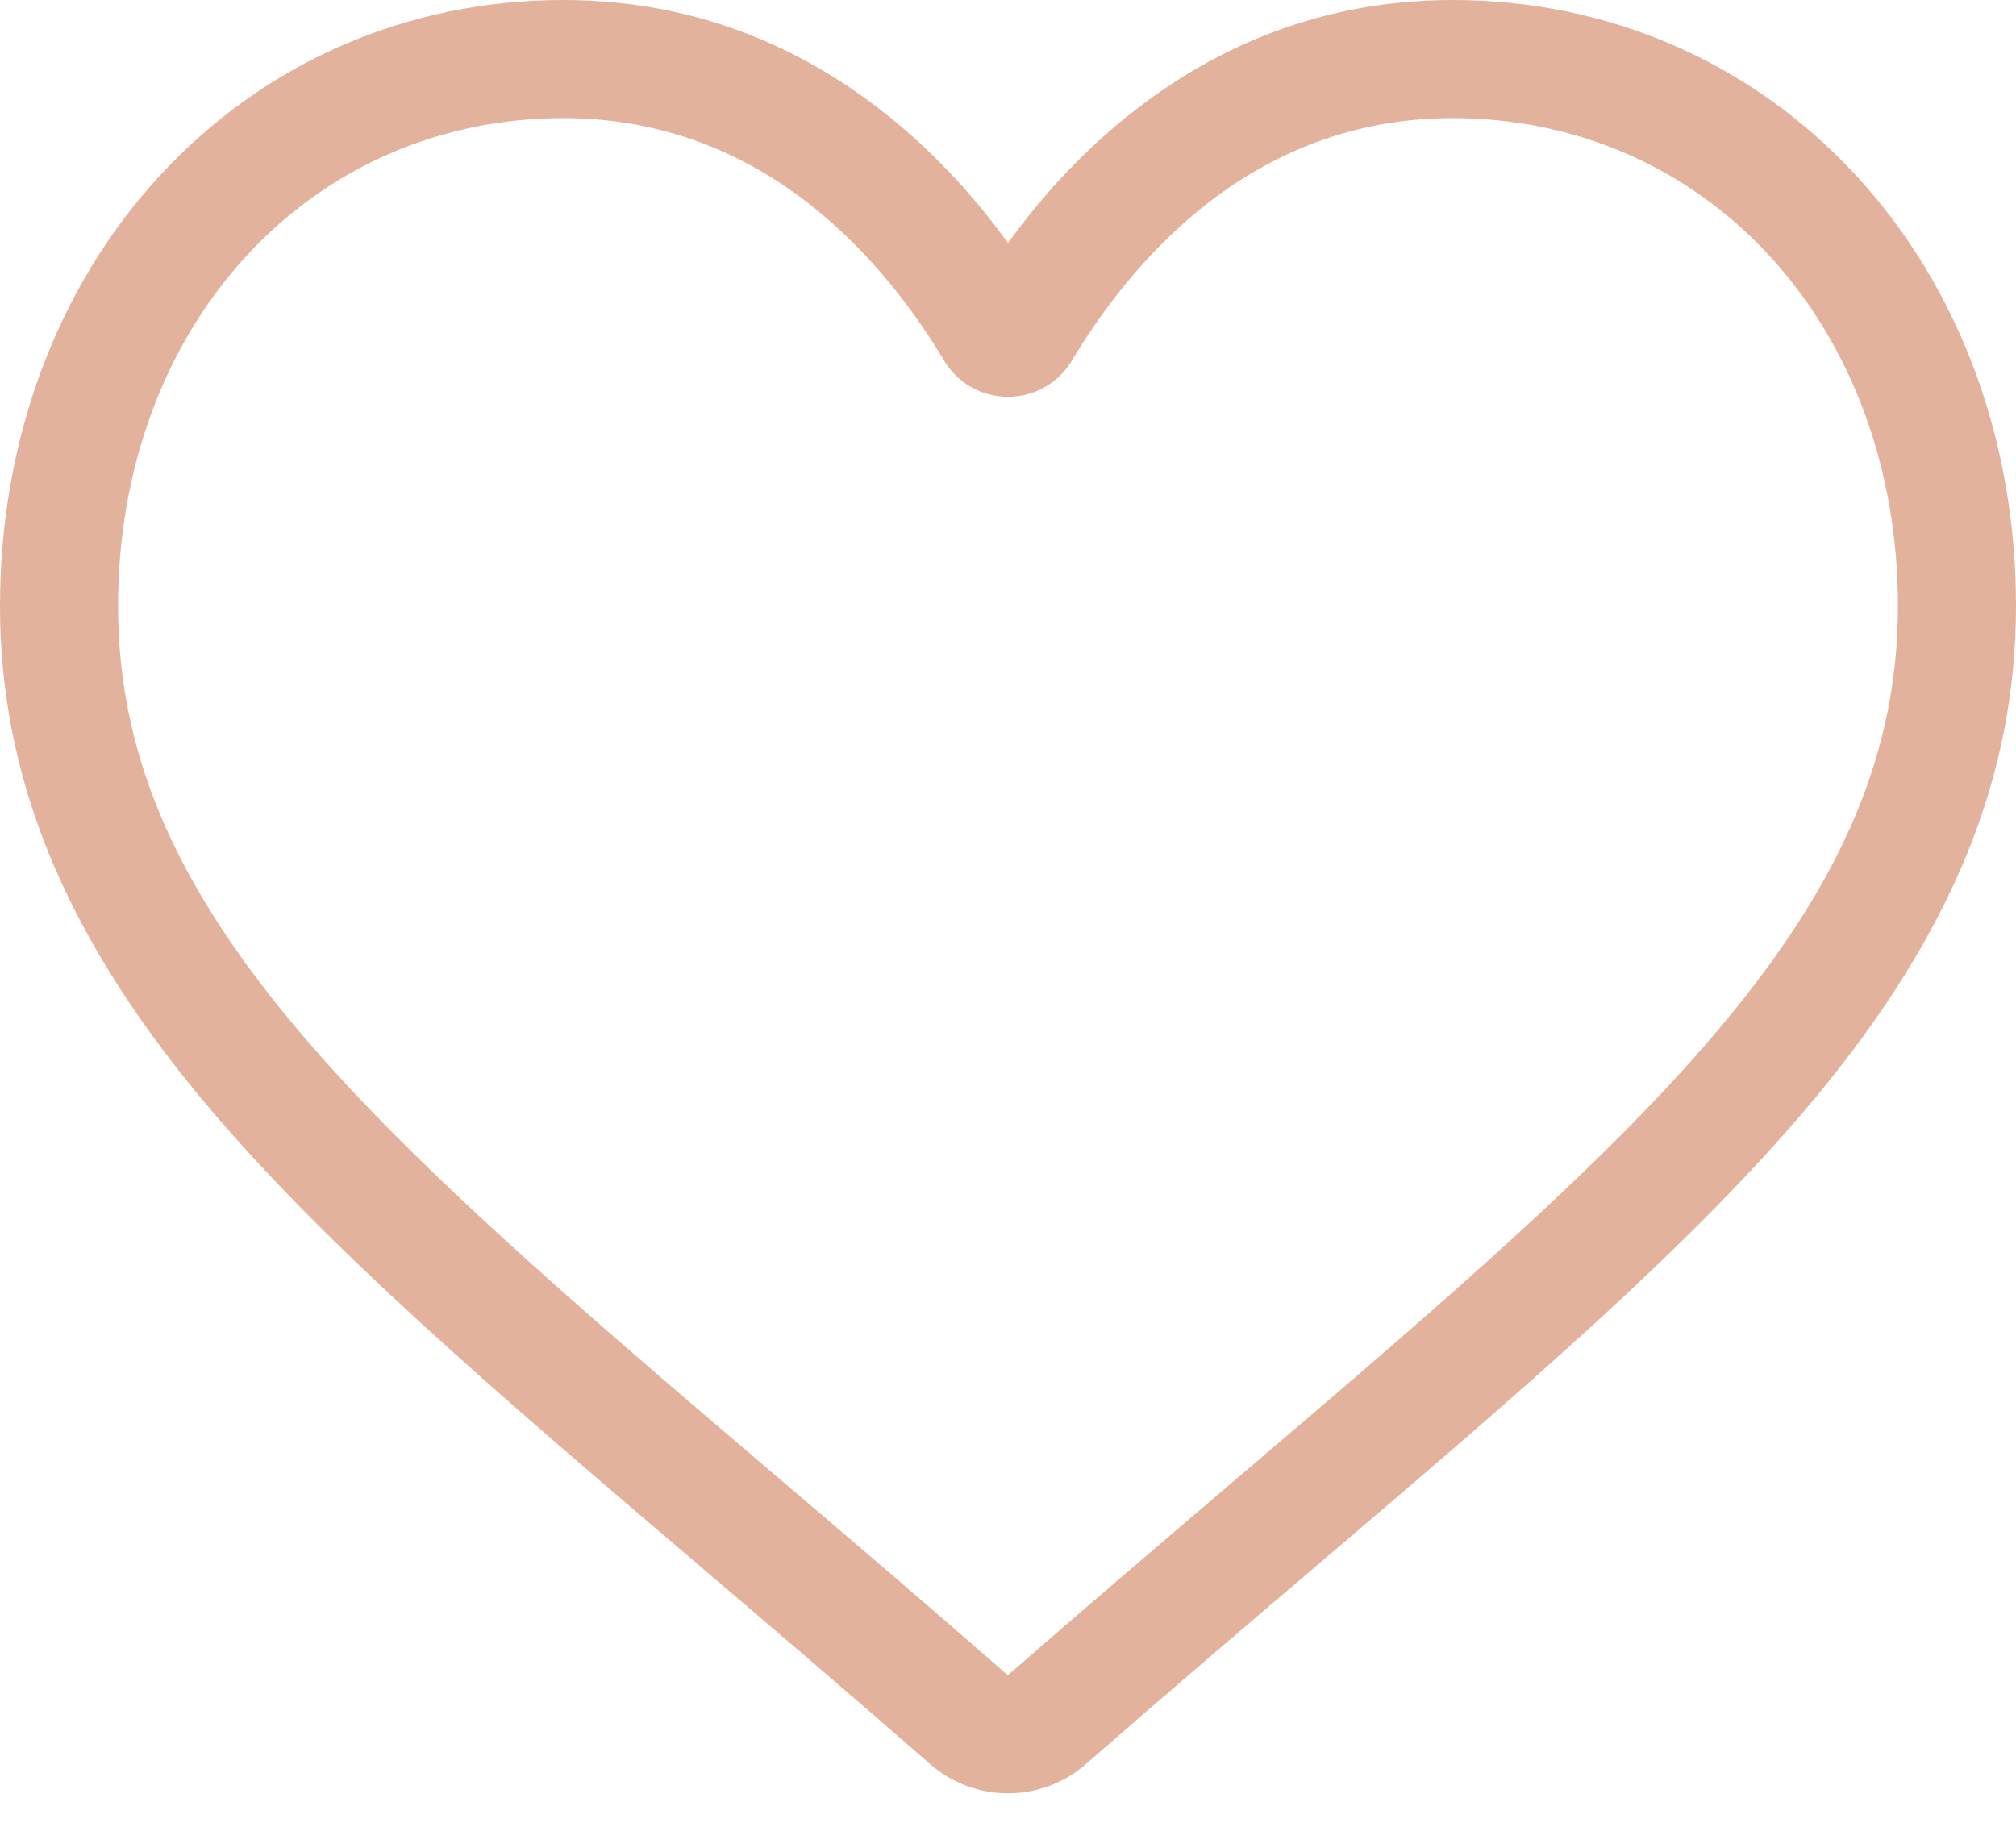 <?xml version="1.0" encoding="UTF-8"?> <svg xmlns="http://www.w3.org/2000/svg" width="32" height="29" viewBox="0 0 32 29" fill="none"> <path d="M16 28.47C15.544 28.47 15.105 28.305 14.763 28.005C13.47 26.875 12.224 25.812 11.124 24.875L11.119 24.87C7.895 22.123 5.111 19.75 3.174 17.413C1.009 14.8 0 12.323 0 9.617C0 6.988 0.902 4.562 2.539 2.786C4.195 0.99 6.468 0 8.939 0C10.787 0 12.478 0.584 13.967 1.736C14.719 2.317 15.4 3.028 16 3.858C16.6 3.028 17.281 2.317 18.033 1.736C19.522 0.584 21.214 0 23.061 0C25.532 0 27.805 0.99 29.462 2.786C31.099 4.562 32 6.988 32 9.617C32 12.323 30.992 14.8 28.826 17.413C26.889 19.75 24.106 22.123 20.882 24.87C19.781 25.808 18.532 26.872 17.237 28.005C16.895 28.305 16.455 28.47 16 28.47ZM8.939 1.875C6.998 1.875 5.214 2.649 3.917 4.057C2.6 5.485 1.874 7.46 1.874 9.617C1.874 11.893 2.72 13.929 4.617 16.217C6.45 18.429 9.177 20.753 12.334 23.444L12.34 23.449C13.444 24.389 14.695 25.456 15.997 26.595C17.307 25.454 18.561 24.386 19.666 23.443C22.823 20.753 25.55 18.429 27.383 16.217C29.28 13.929 30.126 11.893 30.126 9.617C30.126 7.46 29.4 5.485 28.083 4.057C26.786 2.649 25.002 1.875 23.061 1.875C21.638 1.875 20.332 2.327 19.179 3.218C18.152 4.013 17.436 5.018 17.016 5.721C16.8 6.083 16.421 6.299 16 6.299C15.579 6.299 15.199 6.083 14.984 5.721C14.564 5.018 13.848 4.013 12.82 3.218C11.668 2.327 10.362 1.875 8.939 1.875Z" fill="#E2B29C"></path> </svg> 
